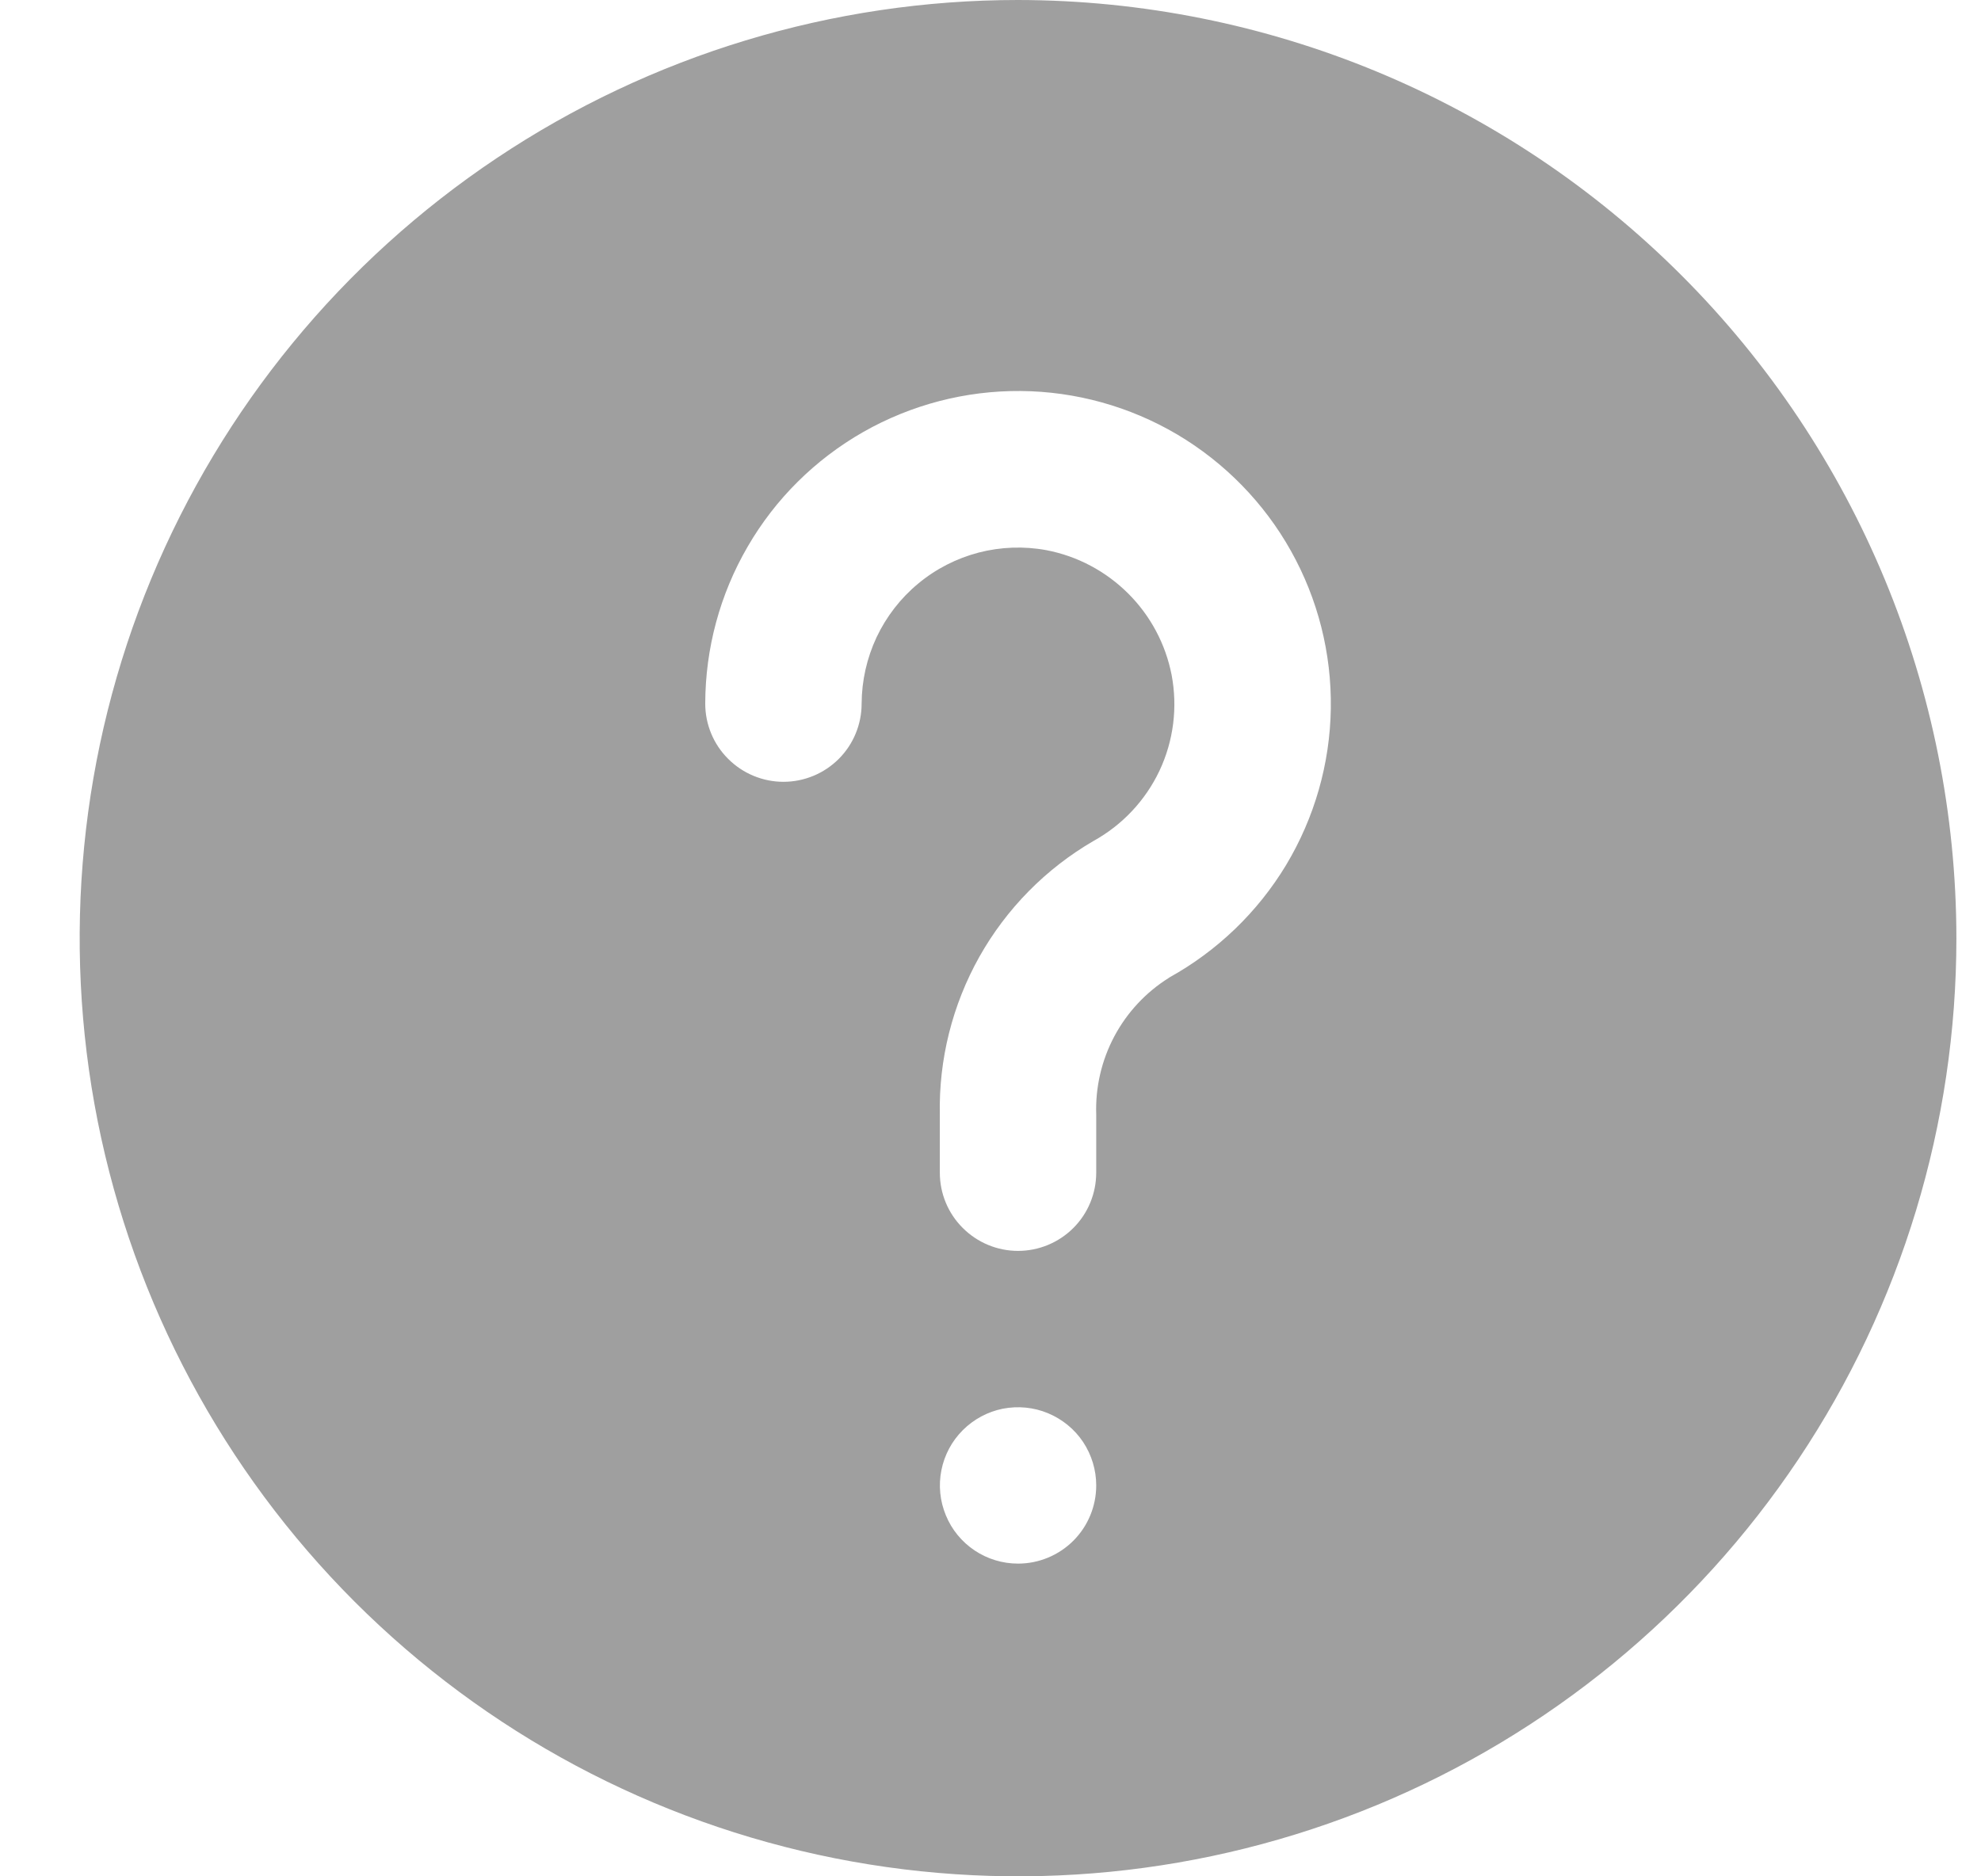 <svg width="19" height="18" viewBox="0 0 19 18" fill="none" xmlns="http://www.w3.org/2000/svg">
<g id="fi-sr-interrogation" clip-path="url(#clip0_2015_305)">
<path id="Vector" d="M9.764 0C7.984 0 6.244 0.528 4.764 1.517C3.284 2.506 2.131 3.911 1.449 5.556C0.768 7.2 0.59 9.01 0.937 10.756C1.285 12.502 2.142 14.105 3.4 15.364C4.659 16.623 6.263 17.48 8.009 17.827C9.754 18.174 11.564 17.996 13.209 17.315C14.853 16.634 16.259 15.48 17.248 14C18.237 12.52 18.764 10.78 18.764 9C18.762 6.614 17.813 4.326 16.125 2.639C14.438 0.952 12.151 0.003 9.764 0V0ZM9.764 15C9.616 15 9.471 14.956 9.348 14.874C9.224 14.791 9.128 14.674 9.072 14.537C9.015 14.4 9 14.249 9.029 14.104C9.058 13.958 9.129 13.825 9.234 13.72C9.339 13.615 9.473 13.543 9.618 13.514C9.764 13.486 9.914 13.5 10.051 13.557C10.188 13.614 10.306 13.71 10.388 13.833C10.47 13.957 10.514 14.102 10.514 14.25C10.514 14.449 10.435 14.64 10.295 14.78C10.154 14.921 9.963 15 9.764 15ZM11.212 9.38C10.991 9.518 10.81 9.712 10.687 9.943C10.565 10.173 10.505 10.432 10.514 10.693V11.25C10.514 11.449 10.435 11.64 10.295 11.78C10.154 11.921 9.963 12 9.764 12C9.565 12 9.375 11.921 9.234 11.78C9.093 11.64 9.014 11.449 9.014 11.25V10.693C9.003 10.164 9.134 9.641 9.393 9.179C9.652 8.718 10.03 8.334 10.487 8.068C10.764 7.915 10.986 7.679 11.121 7.393C11.256 7.106 11.296 6.785 11.237 6.474C11.179 6.178 11.034 5.906 10.82 5.693C10.606 5.48 10.334 5.335 10.037 5.278C9.821 5.238 9.599 5.246 9.386 5.301C9.173 5.357 8.975 5.458 8.806 5.599C8.637 5.739 8.501 5.915 8.407 6.114C8.314 6.313 8.265 6.53 8.264 6.75C8.264 6.949 8.185 7.14 8.045 7.28C7.904 7.421 7.713 7.5 7.514 7.5C7.316 7.5 7.125 7.421 6.984 7.28C6.843 7.14 6.764 6.949 6.764 6.75C6.765 6.221 6.905 5.701 7.171 5.244C7.436 4.786 7.819 4.407 8.278 4.145C8.738 3.883 9.259 3.747 9.788 3.751C10.317 3.755 10.835 3.899 11.291 4.168C11.746 4.438 12.123 4.823 12.381 5.284C12.64 5.746 12.772 6.267 12.764 6.797C12.756 7.326 12.608 7.843 12.336 8.297C12.063 8.75 11.675 9.123 11.212 9.379V9.38Z" fill="#9F9F9F"/>
</g>
<defs>
<clipPath id="clip0_2015_305">
<rect width="18" height="18" fill="white" transform="translate(0.764)"/>
</clipPath>
</defs>
</svg>
